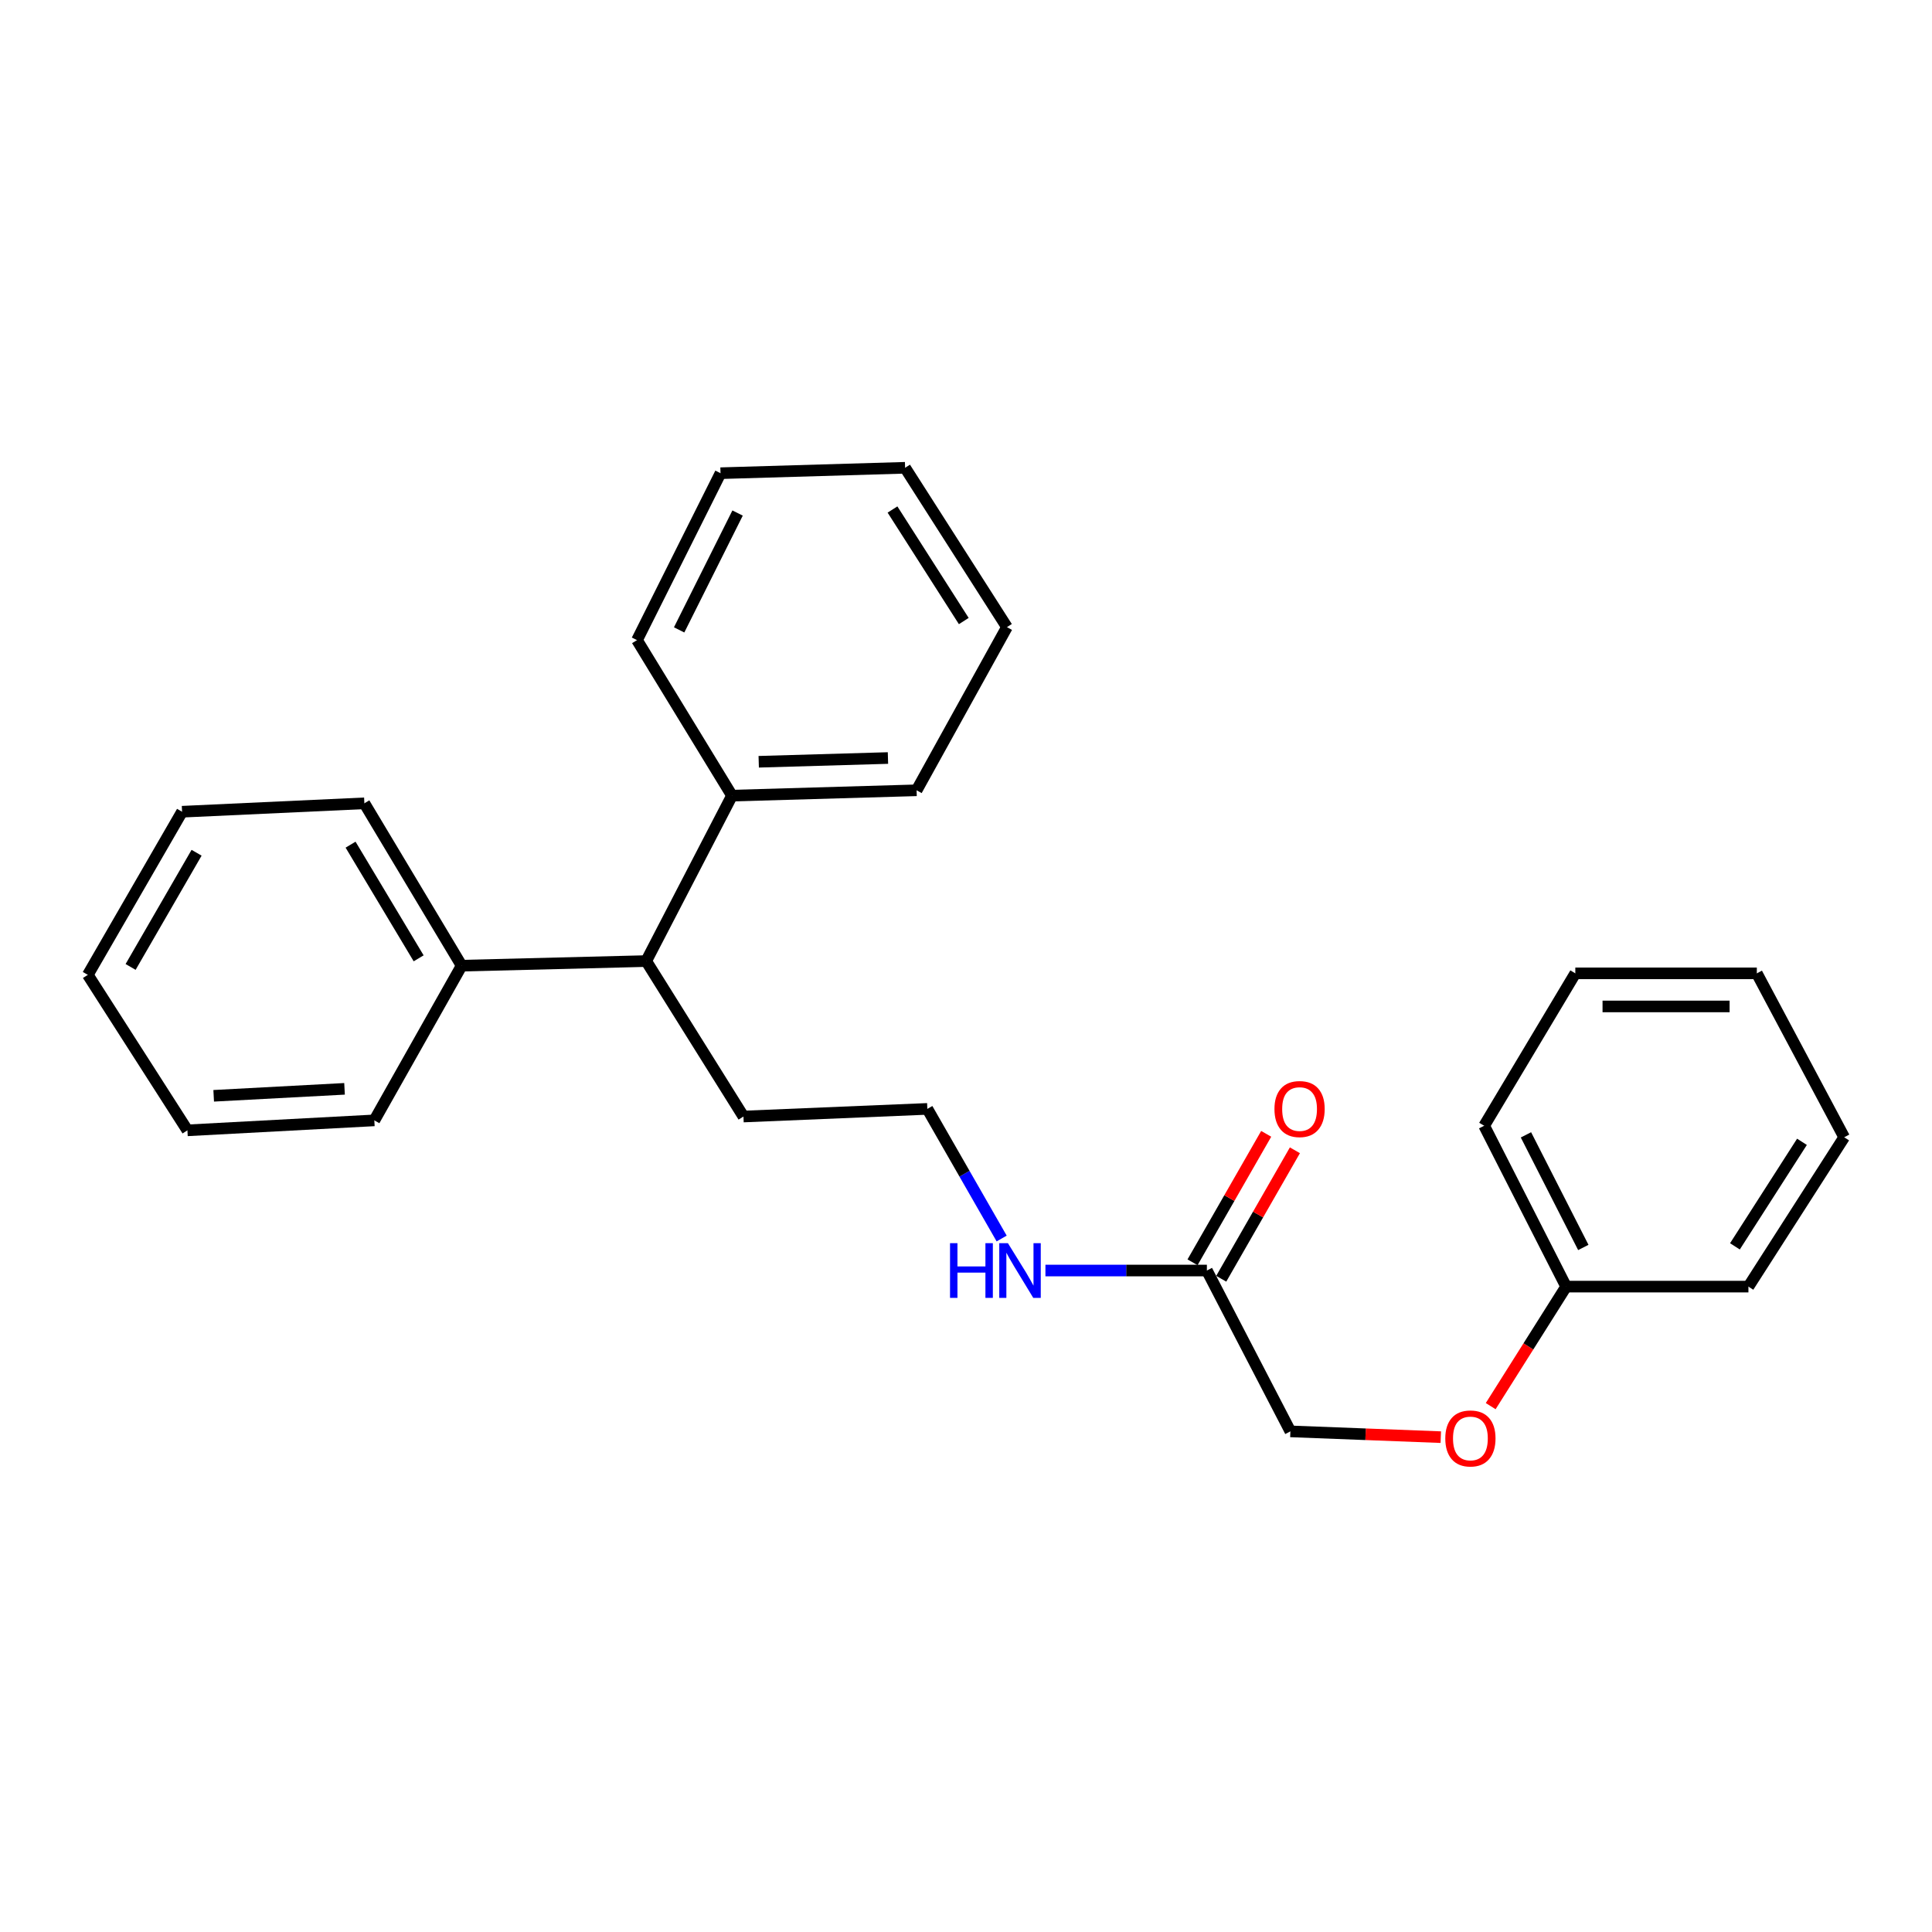 <?xml version='1.0' encoding='iso-8859-1'?>
<svg version='1.1' baseProfile='full'
              xmlns='http://www.w3.org/2000/svg'
                      xmlns:rdkit='http://www.rdkit.org/xml'
                      xmlns:xlink='http://www.w3.org/1999/xlink'
                  xml:space='preserve'
width='1000px' height='1000px' viewBox='0 0 1000 1000'>
<!-- END OF HEADER -->
<rect style='opacity:1.0;fill:#FFFFFF;stroke:none' width='1000' height='1000' x='0' y='0'> </rect>
<path class='bond-1' d='M 632.112,661.882 L 651.176,628.636' style='fill:none;fill-rule:evenodd;stroke:#000000;stroke-width:6px;stroke-linecap:butt;stroke-linejoin:miter;stroke-opacity:1' />
<path class='bond-1' d='M 651.176,628.636 L 670.24,595.389' style='fill:none;fill-rule:evenodd;stroke:#FF0000;stroke-width:6px;stroke-linecap:butt;stroke-linejoin:miter;stroke-opacity:1' />
<path class='bond-1' d='M 617.254,653.363 L 636.318,620.116' style='fill:none;fill-rule:evenodd;stroke:#000000;stroke-width:6px;stroke-linecap:butt;stroke-linejoin:miter;stroke-opacity:1' />
<path class='bond-1' d='M 636.318,620.116 L 655.382,586.87' style='fill:none;fill-rule:evenodd;stroke:#FF0000;stroke-width:6px;stroke-linecap:butt;stroke-linejoin:miter;stroke-opacity:1' />
<path class='bond-4' d='M 624.683,657.623 L 582.898,657.623' style='fill:none;fill-rule:evenodd;stroke:#000000;stroke-width:6px;stroke-linecap:butt;stroke-linejoin:miter;stroke-opacity:1' />
<path class='bond-4' d='M 582.898,657.623 L 541.113,657.623' style='fill:none;fill-rule:evenodd;stroke:#0000FF;stroke-width:6px;stroke-linecap:butt;stroke-linejoin:miter;stroke-opacity:1' />
<path class='bond-6' d='M 624.683,657.623 L 667.9,740.878' style='fill:none;fill-rule:evenodd;stroke:#000000;stroke-width:6px;stroke-linecap:butt;stroke-linejoin:miter;stroke-opacity:1' />
<path class='bond-0' d='M 334.479,497.449 L 384.813,577.916' style='fill:none;fill-rule:evenodd;stroke:#000000;stroke-width:6px;stroke-linecap:butt;stroke-linejoin:miter;stroke-opacity:1' />
<path class='bond-2' d='M 334.479,497.449 L 238.94,499.837' style='fill:none;fill-rule:evenodd;stroke:#000000;stroke-width:6px;stroke-linecap:butt;stroke-linejoin:miter;stroke-opacity:1' />
<path class='bond-3' d='M 334.479,497.449 L 378.875,411.824' style='fill:none;fill-rule:evenodd;stroke:#000000;stroke-width:6px;stroke-linecap:butt;stroke-linejoin:miter;stroke-opacity:1' />
<path class='bond-10' d='M 238.94,499.837 L 188.597,415.792' style='fill:none;fill-rule:evenodd;stroke:#000000;stroke-width:6px;stroke-linecap:butt;stroke-linejoin:miter;stroke-opacity:1' />
<path class='bond-10' d='M 216.696,496.031 L 181.456,437.2' style='fill:none;fill-rule:evenodd;stroke:#000000;stroke-width:6px;stroke-linecap:butt;stroke-linejoin:miter;stroke-opacity:1' />
<path class='bond-12' d='M 238.94,499.837 L 193.754,579.905' style='fill:none;fill-rule:evenodd;stroke:#000000;stroke-width:6px;stroke-linecap:butt;stroke-linejoin:miter;stroke-opacity:1' />
<path class='bond-11' d='M 378.875,411.824 L 474.433,409.056' style='fill:none;fill-rule:evenodd;stroke:#000000;stroke-width:6px;stroke-linecap:butt;stroke-linejoin:miter;stroke-opacity:1' />
<path class='bond-11' d='M 392.713,394.289 L 459.604,392.351' style='fill:none;fill-rule:evenodd;stroke:#000000;stroke-width:6px;stroke-linecap:butt;stroke-linejoin:miter;stroke-opacity:1' />
<path class='bond-13' d='M 378.875,411.824 L 329.721,331.328' style='fill:none;fill-rule:evenodd;stroke:#000000;stroke-width:6px;stroke-linecap:butt;stroke-linejoin:miter;stroke-opacity:1' />
<path class='bond-8' d='M 518.455,641.052 L 499.222,607.505' style='fill:none;fill-rule:evenodd;stroke:#0000FF;stroke-width:6px;stroke-linecap:butt;stroke-linejoin:miter;stroke-opacity:1' />
<path class='bond-8' d='M 499.222,607.505 L 479.99,573.958' style='fill:none;fill-rule:evenodd;stroke:#000000;stroke-width:6px;stroke-linecap:butt;stroke-linejoin:miter;stroke-opacity:1' />
<path class='bond-5' d='M 745.748,743.867 L 706.824,742.372' style='fill:none;fill-rule:evenodd;stroke:#FF0000;stroke-width:6px;stroke-linecap:butt;stroke-linejoin:miter;stroke-opacity:1' />
<path class='bond-5' d='M 706.824,742.372 L 667.9,740.878' style='fill:none;fill-rule:evenodd;stroke:#000000;stroke-width:6px;stroke-linecap:butt;stroke-linejoin:miter;stroke-opacity:1' />
<path class='bond-7' d='M 771.581,727.815 L 791.102,696.881' style='fill:none;fill-rule:evenodd;stroke:#FF0000;stroke-width:6px;stroke-linecap:butt;stroke-linejoin:miter;stroke-opacity:1' />
<path class='bond-7' d='M 791.102,696.881 L 810.623,665.948' style='fill:none;fill-rule:evenodd;stroke:#000000;stroke-width:6px;stroke-linecap:butt;stroke-linejoin:miter;stroke-opacity:1' />
<path class='bond-14' d='M 810.623,665.948 L 768.206,582.683' style='fill:none;fill-rule:evenodd;stroke:#000000;stroke-width:6px;stroke-linecap:butt;stroke-linejoin:miter;stroke-opacity:1' />
<path class='bond-14' d='M 819.521,645.684 L 789.829,587.399' style='fill:none;fill-rule:evenodd;stroke:#000000;stroke-width:6px;stroke-linecap:butt;stroke-linejoin:miter;stroke-opacity:1' />
<path class='bond-15' d='M 810.623,665.948 L 904.982,665.948' style='fill:none;fill-rule:evenodd;stroke:#000000;stroke-width:6px;stroke-linecap:butt;stroke-linejoin:miter;stroke-opacity:1' />
<path class='bond-9' d='M 479.99,573.958 L 384.813,577.916' style='fill:none;fill-rule:evenodd;stroke:#000000;stroke-width:6px;stroke-linecap:butt;stroke-linejoin:miter;stroke-opacity:1' />
<path class='bond-17' d='M 188.597,415.792 L 94.237,420.15' style='fill:none;fill-rule:evenodd;stroke:#000000;stroke-width:6px;stroke-linecap:butt;stroke-linejoin:miter;stroke-opacity:1' />
<path class='bond-18' d='M 474.433,409.056 L 521.19,324.601' style='fill:none;fill-rule:evenodd;stroke:#000000;stroke-width:6px;stroke-linecap:butt;stroke-linejoin:miter;stroke-opacity:1' />
<path class='bond-16' d='M 193.754,579.905 L 97.006,585.062' style='fill:none;fill-rule:evenodd;stroke:#000000;stroke-width:6px;stroke-linecap:butt;stroke-linejoin:miter;stroke-opacity:1' />
<path class='bond-16' d='M 178.33,563.576 L 110.607,567.186' style='fill:none;fill-rule:evenodd;stroke:#000000;stroke-width:6px;stroke-linecap:butt;stroke-linejoin:miter;stroke-opacity:1' />
<path class='bond-19' d='M 329.721,331.328 L 372.938,244.924' style='fill:none;fill-rule:evenodd;stroke:#000000;stroke-width:6px;stroke-linecap:butt;stroke-linejoin:miter;stroke-opacity:1' />
<path class='bond-19' d='M 351.522,326.029 L 381.773,265.546' style='fill:none;fill-rule:evenodd;stroke:#000000;stroke-width:6px;stroke-linecap:butt;stroke-linejoin:miter;stroke-opacity:1' />
<path class='bond-21' d='M 768.206,582.683 L 815.381,503.805' style='fill:none;fill-rule:evenodd;stroke:#000000;stroke-width:6px;stroke-linecap:butt;stroke-linejoin:miter;stroke-opacity:1' />
<path class='bond-20' d='M 904.982,665.948 L 954.545,588.649' style='fill:none;fill-rule:evenodd;stroke:#000000;stroke-width:6px;stroke-linecap:butt;stroke-linejoin:miter;stroke-opacity:1' />
<path class='bond-20' d='M 897.999,645.109 L 932.693,591' style='fill:none;fill-rule:evenodd;stroke:#000000;stroke-width:6px;stroke-linecap:butt;stroke-linejoin:miter;stroke-opacity:1' />
<path class='bond-26' d='M 97.006,585.062 L 45.455,504.585' style='fill:none;fill-rule:evenodd;stroke:#000000;stroke-width:6px;stroke-linecap:butt;stroke-linejoin:miter;stroke-opacity:1' />
<path class='bond-22' d='M 94.237,420.15 L 45.455,504.585' style='fill:none;fill-rule:evenodd;stroke:#000000;stroke-width:6px;stroke-linecap:butt;stroke-linejoin:miter;stroke-opacity:1' />
<path class='bond-22' d='M 101.75,441.383 L 67.602,500.488' style='fill:none;fill-rule:evenodd;stroke:#000000;stroke-width:6px;stroke-linecap:butt;stroke-linejoin:miter;stroke-opacity:1' />
<path class='bond-27' d='M 521.19,324.601 L 468.477,242.126' style='fill:none;fill-rule:evenodd;stroke:#000000;stroke-width:6px;stroke-linecap:butt;stroke-linejoin:miter;stroke-opacity:1' />
<path class='bond-27' d='M 498.852,321.453 L 461.953,263.721' style='fill:none;fill-rule:evenodd;stroke:#000000;stroke-width:6px;stroke-linecap:butt;stroke-linejoin:miter;stroke-opacity:1' />
<path class='bond-24' d='M 372.938,244.924 L 468.477,242.126' style='fill:none;fill-rule:evenodd;stroke:#000000;stroke-width:6px;stroke-linecap:butt;stroke-linejoin:miter;stroke-opacity:1' />
<path class='bond-25' d='M 954.545,588.649 L 909.331,503.805' style='fill:none;fill-rule:evenodd;stroke:#000000;stroke-width:6px;stroke-linecap:butt;stroke-linejoin:miter;stroke-opacity:1' />
<path class='bond-23' d='M 815.381,503.805 L 909.331,503.805' style='fill:none;fill-rule:evenodd;stroke:#000000;stroke-width:6px;stroke-linecap:butt;stroke-linejoin:miter;stroke-opacity:1' />
<path class='bond-23' d='M 829.473,520.932 L 895.238,520.932' style='fill:none;fill-rule:evenodd;stroke:#000000;stroke-width:6px;stroke-linecap:butt;stroke-linejoin:miter;stroke-opacity:1' />
<path  class='atom-2' d='M 659.657 574.038
Q 659.657 567.238, 663.017 563.438
Q 666.377 559.638, 672.657 559.638
Q 678.937 559.638, 682.297 563.438
Q 685.657 567.238, 685.657 574.038
Q 685.657 580.918, 682.257 584.838
Q 678.857 588.718, 672.657 588.718
Q 666.417 588.718, 663.017 584.838
Q 659.657 580.958, 659.657 574.038
M 672.657 585.518
Q 676.977 585.518, 679.297 582.638
Q 681.657 579.718, 681.657 574.038
Q 681.657 568.478, 679.297 565.678
Q 676.977 562.838, 672.657 562.838
Q 668.337 562.838, 665.977 565.638
Q 663.657 568.438, 663.657 574.038
Q 663.657 579.758, 665.977 582.638
Q 668.337 585.518, 672.657 585.518
' fill='#FF0000'/>
<path  class='atom-5' d='M 491.735 643.463
L 495.575 643.463
L 495.575 655.503
L 510.055 655.503
L 510.055 643.463
L 513.895 643.463
L 513.895 671.783
L 510.055 671.783
L 510.055 658.703
L 495.575 658.703
L 495.575 671.783
L 491.735 671.783
L 491.735 643.463
' fill='#0000FF'/>
<path  class='atom-5' d='M 521.695 643.463
L 530.975 658.463
Q 531.895 659.943, 533.375 662.623
Q 534.855 665.303, 534.935 665.463
L 534.935 643.463
L 538.695 643.463
L 538.695 671.783
L 534.815 671.783
L 524.855 655.383
Q 523.695 653.463, 522.455 651.263
Q 521.255 649.063, 520.895 648.383
L 520.895 671.783
L 517.215 671.783
L 517.215 643.463
L 521.695 643.463
' fill='#0000FF'/>
<path  class='atom-6' d='M 748.079 744.536
Q 748.079 737.736, 751.439 733.936
Q 754.799 730.136, 761.079 730.136
Q 767.359 730.136, 770.719 733.936
Q 774.079 737.736, 774.079 744.536
Q 774.079 751.416, 770.679 755.336
Q 767.279 759.216, 761.079 759.216
Q 754.839 759.216, 751.439 755.336
Q 748.079 751.456, 748.079 744.536
M 761.079 756.016
Q 765.399 756.016, 767.719 753.136
Q 770.079 750.216, 770.079 744.536
Q 770.079 738.976, 767.719 736.176
Q 765.399 733.336, 761.079 733.336
Q 756.759 733.336, 754.399 736.136
Q 752.079 738.936, 752.079 744.536
Q 752.079 750.256, 754.399 753.136
Q 756.759 756.016, 761.079 756.016
' fill='#FF0000'/>
</svg>
